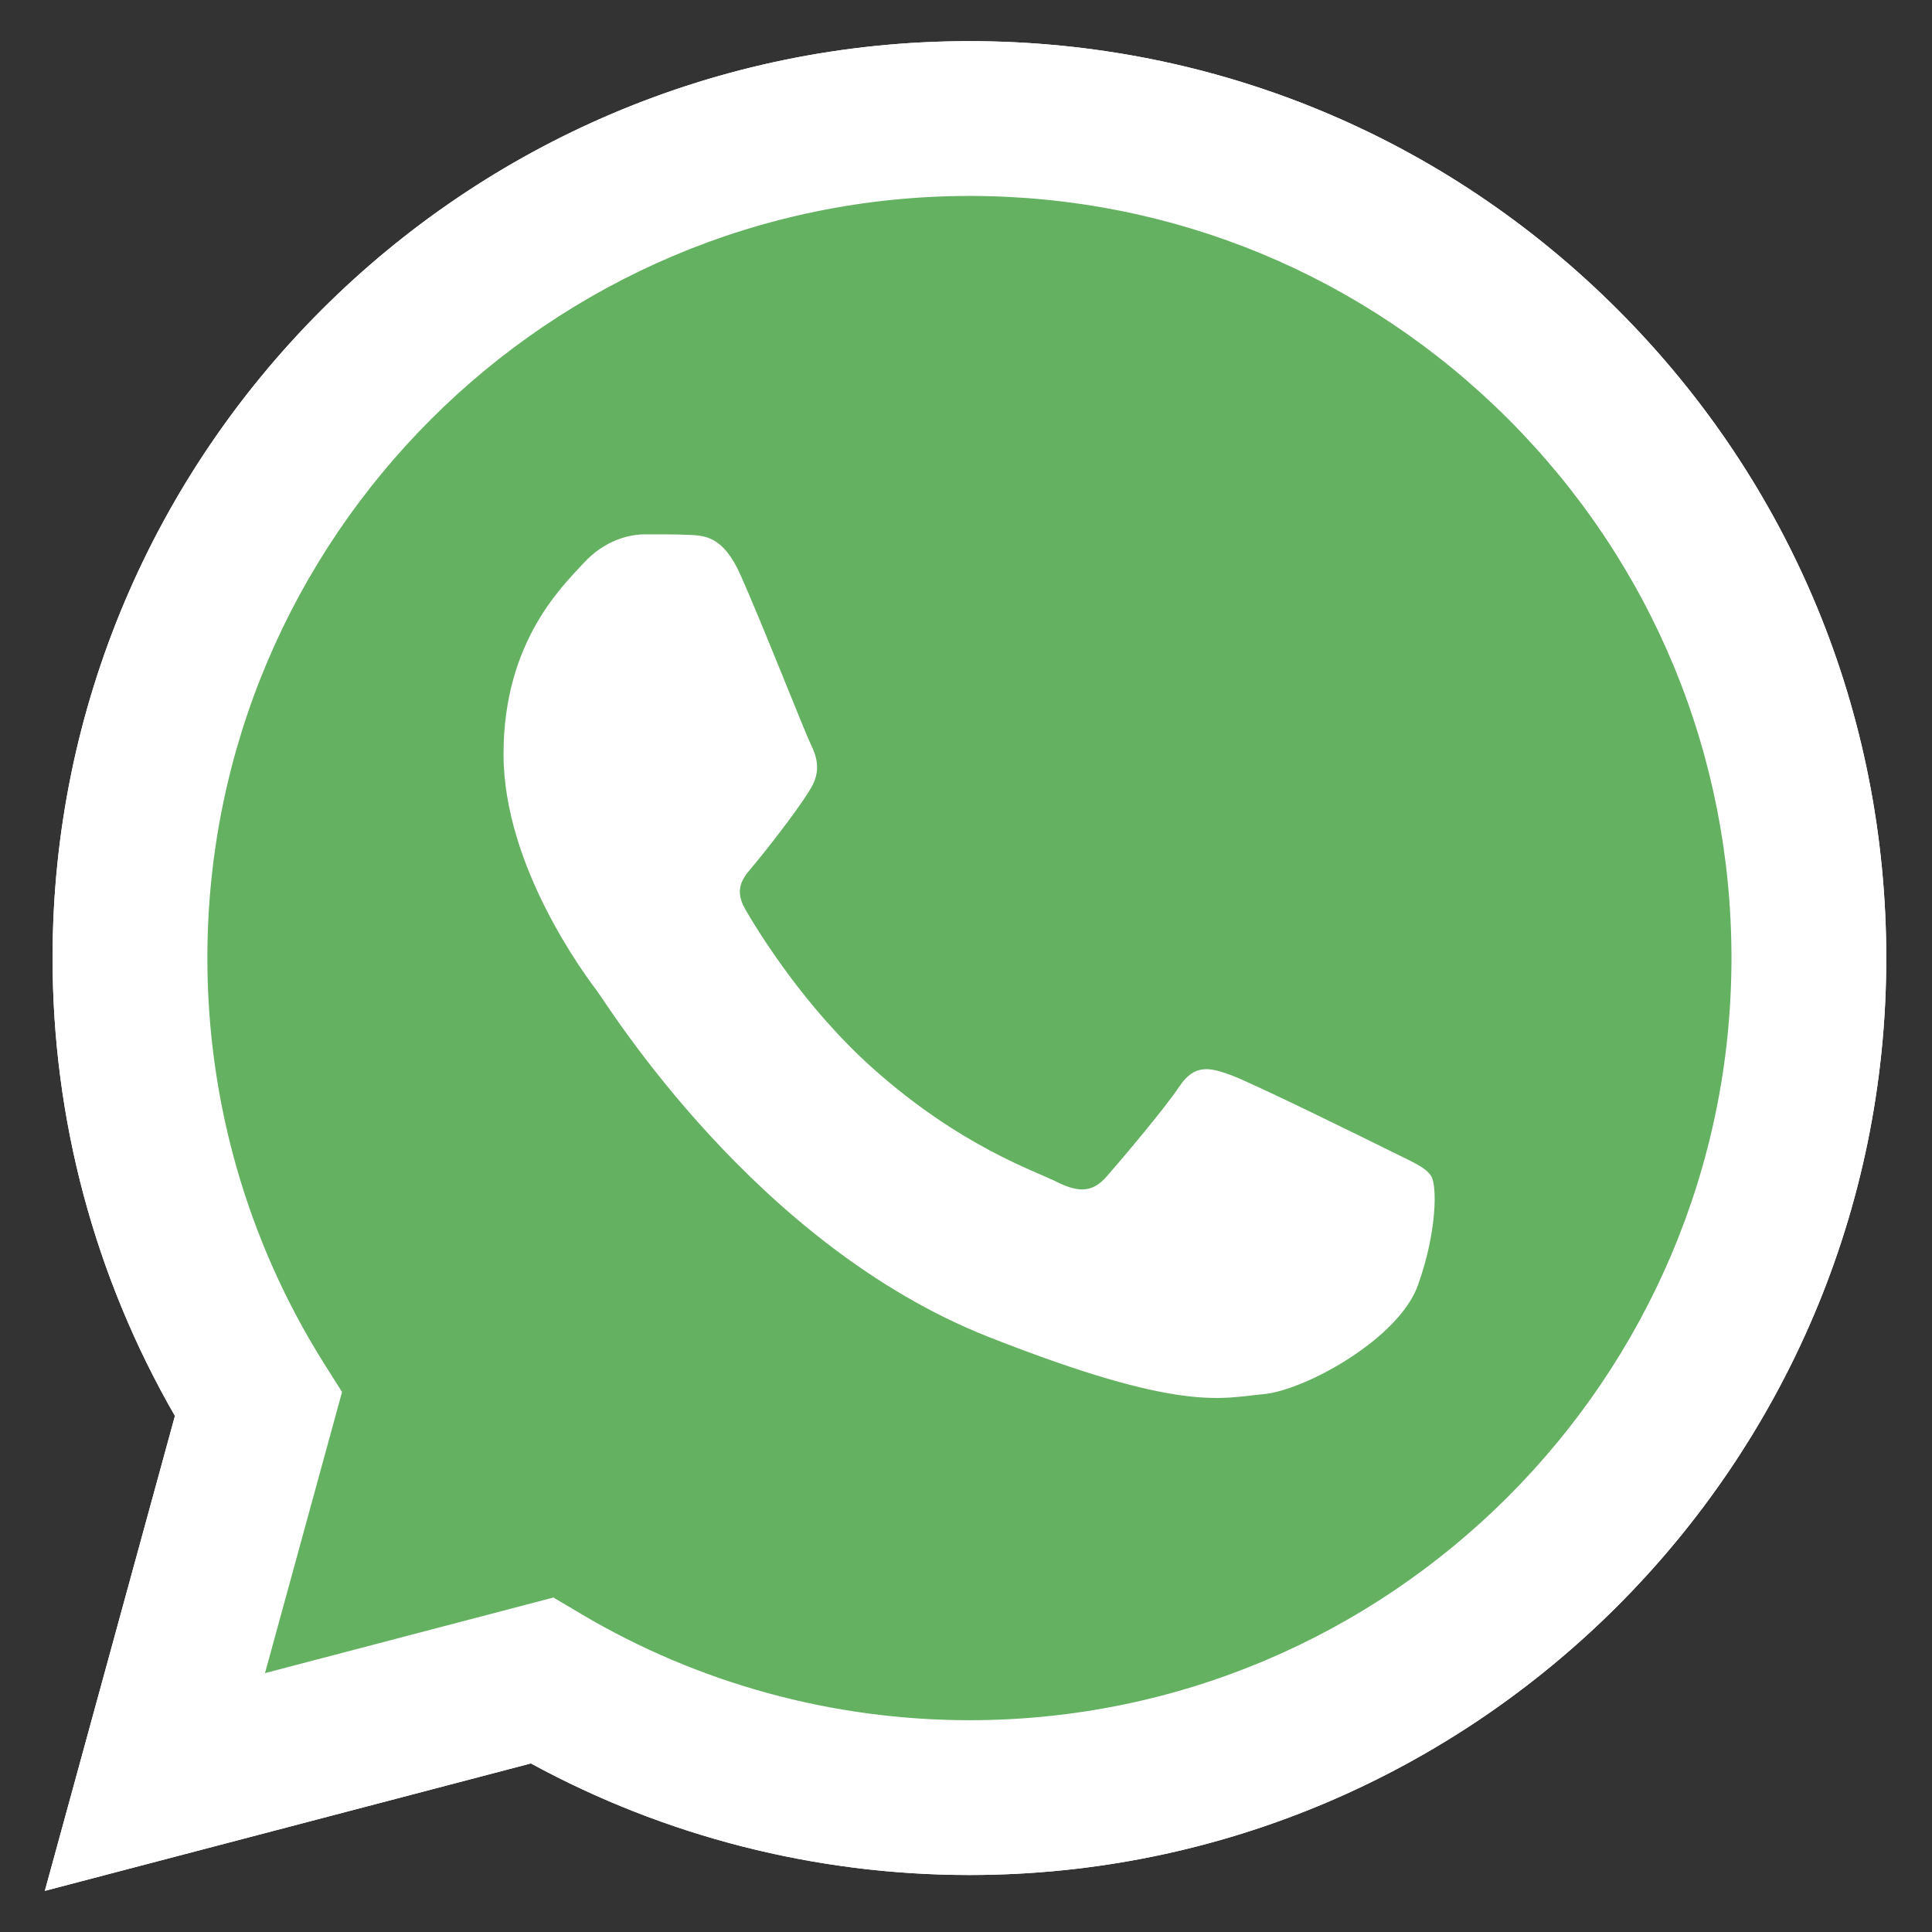 <svg width="24" height="24" viewBox="0 0 24 24" fill="none" xmlns="http://www.w3.org/2000/svg">
<rect x="0" y="0" width="24" height="24" fill="#333333" stroke="none"/>
<g clip-path="url(#clip0_2225_11935)">
<path d="M0.557 23.489L2.173 17.589C1.177 15.862 0.652 13.903 0.653 11.897C0.656 5.618 5.765 0.511 12.043 0.511C15.089 0.512 17.949 1.698 20.099 3.85C22.249 6.002 23.433 8.863 23.432 11.906C23.429 18.184 18.32 23.292 12.043 23.292C12.042 23.292 12.043 23.292 12.043 23.292H12.038C10.132 23.291 8.259 22.813 6.595 21.906L0.557 23.489ZM6.875 19.845L7.221 20.05C8.674 20.912 10.34 21.368 12.039 21.369H12.043C17.26 21.369 21.507 17.123 21.509 11.905C21.51 9.376 20.526 6.998 18.739 5.209C16.951 3.421 14.575 2.435 12.046 2.434C6.824 2.434 2.578 6.679 2.576 11.897C2.575 13.685 3.076 15.427 4.023 16.934L4.249 17.292L3.292 20.784L6.875 19.845Z" fill="white"/>
<path d="M0.954 23.091L2.513 17.395C1.551 15.728 1.045 13.837 1.046 11.9C1.048 5.839 5.98 0.908 12.041 0.908C14.982 0.909 17.743 2.054 19.818 4.132C21.894 6.21 23.037 8.971 23.036 11.908C23.033 17.969 18.101 22.901 12.041 22.901C12.041 22.901 12.041 22.901 12.041 22.901H12.036C10.196 22.9 8.388 22.438 6.782 21.563L0.954 23.091Z" fill="#64B161"/>
<path d="M0.557 23.489L2.173 17.589C1.177 15.862 0.652 13.903 0.653 11.897C0.656 5.618 5.765 0.511 12.043 0.511C15.089 0.512 17.949 1.698 20.099 3.85C22.249 6.002 23.433 8.863 23.432 11.906C23.429 18.184 18.32 23.292 12.043 23.292C12.042 23.292 12.043 23.292 12.043 23.292H12.038C10.132 23.291 8.259 22.813 6.595 21.906L0.557 23.489ZM6.875 19.845L7.221 20.05C8.674 20.912 10.34 21.368 12.039 21.369H12.043C17.26 21.369 21.507 17.123 21.509 11.905C21.51 9.376 20.526 6.998 18.739 5.209C16.951 3.421 14.575 2.435 12.046 2.434C6.824 2.434 2.578 6.679 2.576 11.897C2.575 13.685 3.076 15.427 4.023 16.934L4.249 17.292L3.292 20.784L6.875 19.845Z" fill="white"/>
<path fill-rule="evenodd" clip-rule="evenodd" d="M9.196 7.136C8.983 6.662 8.758 6.653 8.555 6.644C8.39 6.637 8.2 6.638 8.01 6.638C7.82 6.638 7.512 6.709 7.251 6.994C6.99 7.279 6.255 7.967 6.255 9.367C6.255 10.768 7.275 12.121 7.417 12.311C7.56 12.501 9.386 15.466 12.279 16.607C14.682 17.555 15.172 17.366 15.694 17.319C16.215 17.271 17.377 16.63 17.614 15.966C17.852 15.301 17.852 14.732 17.78 14.613C17.709 14.494 17.519 14.423 17.235 14.28C16.95 14.138 15.551 13.45 15.29 13.355C15.029 13.26 14.84 13.213 14.65 13.497C14.46 13.782 13.915 14.423 13.749 14.613C13.583 14.803 13.417 14.826 13.132 14.684C12.848 14.541 11.931 14.241 10.844 13.272C9.998 12.517 9.427 11.586 9.261 11.301C9.095 11.016 9.258 10.876 9.386 10.72C9.616 10.44 10.002 9.937 10.097 9.747C10.192 9.557 10.144 9.391 10.073 9.249C10.002 9.106 9.449 7.699 9.196 7.136Z" fill="white"/>
</g>
<defs>
<clipPath id="clip0_2225_11935">
<rect width="24" height="24" fill="white"/>
</clipPath>
</defs>
</svg>
